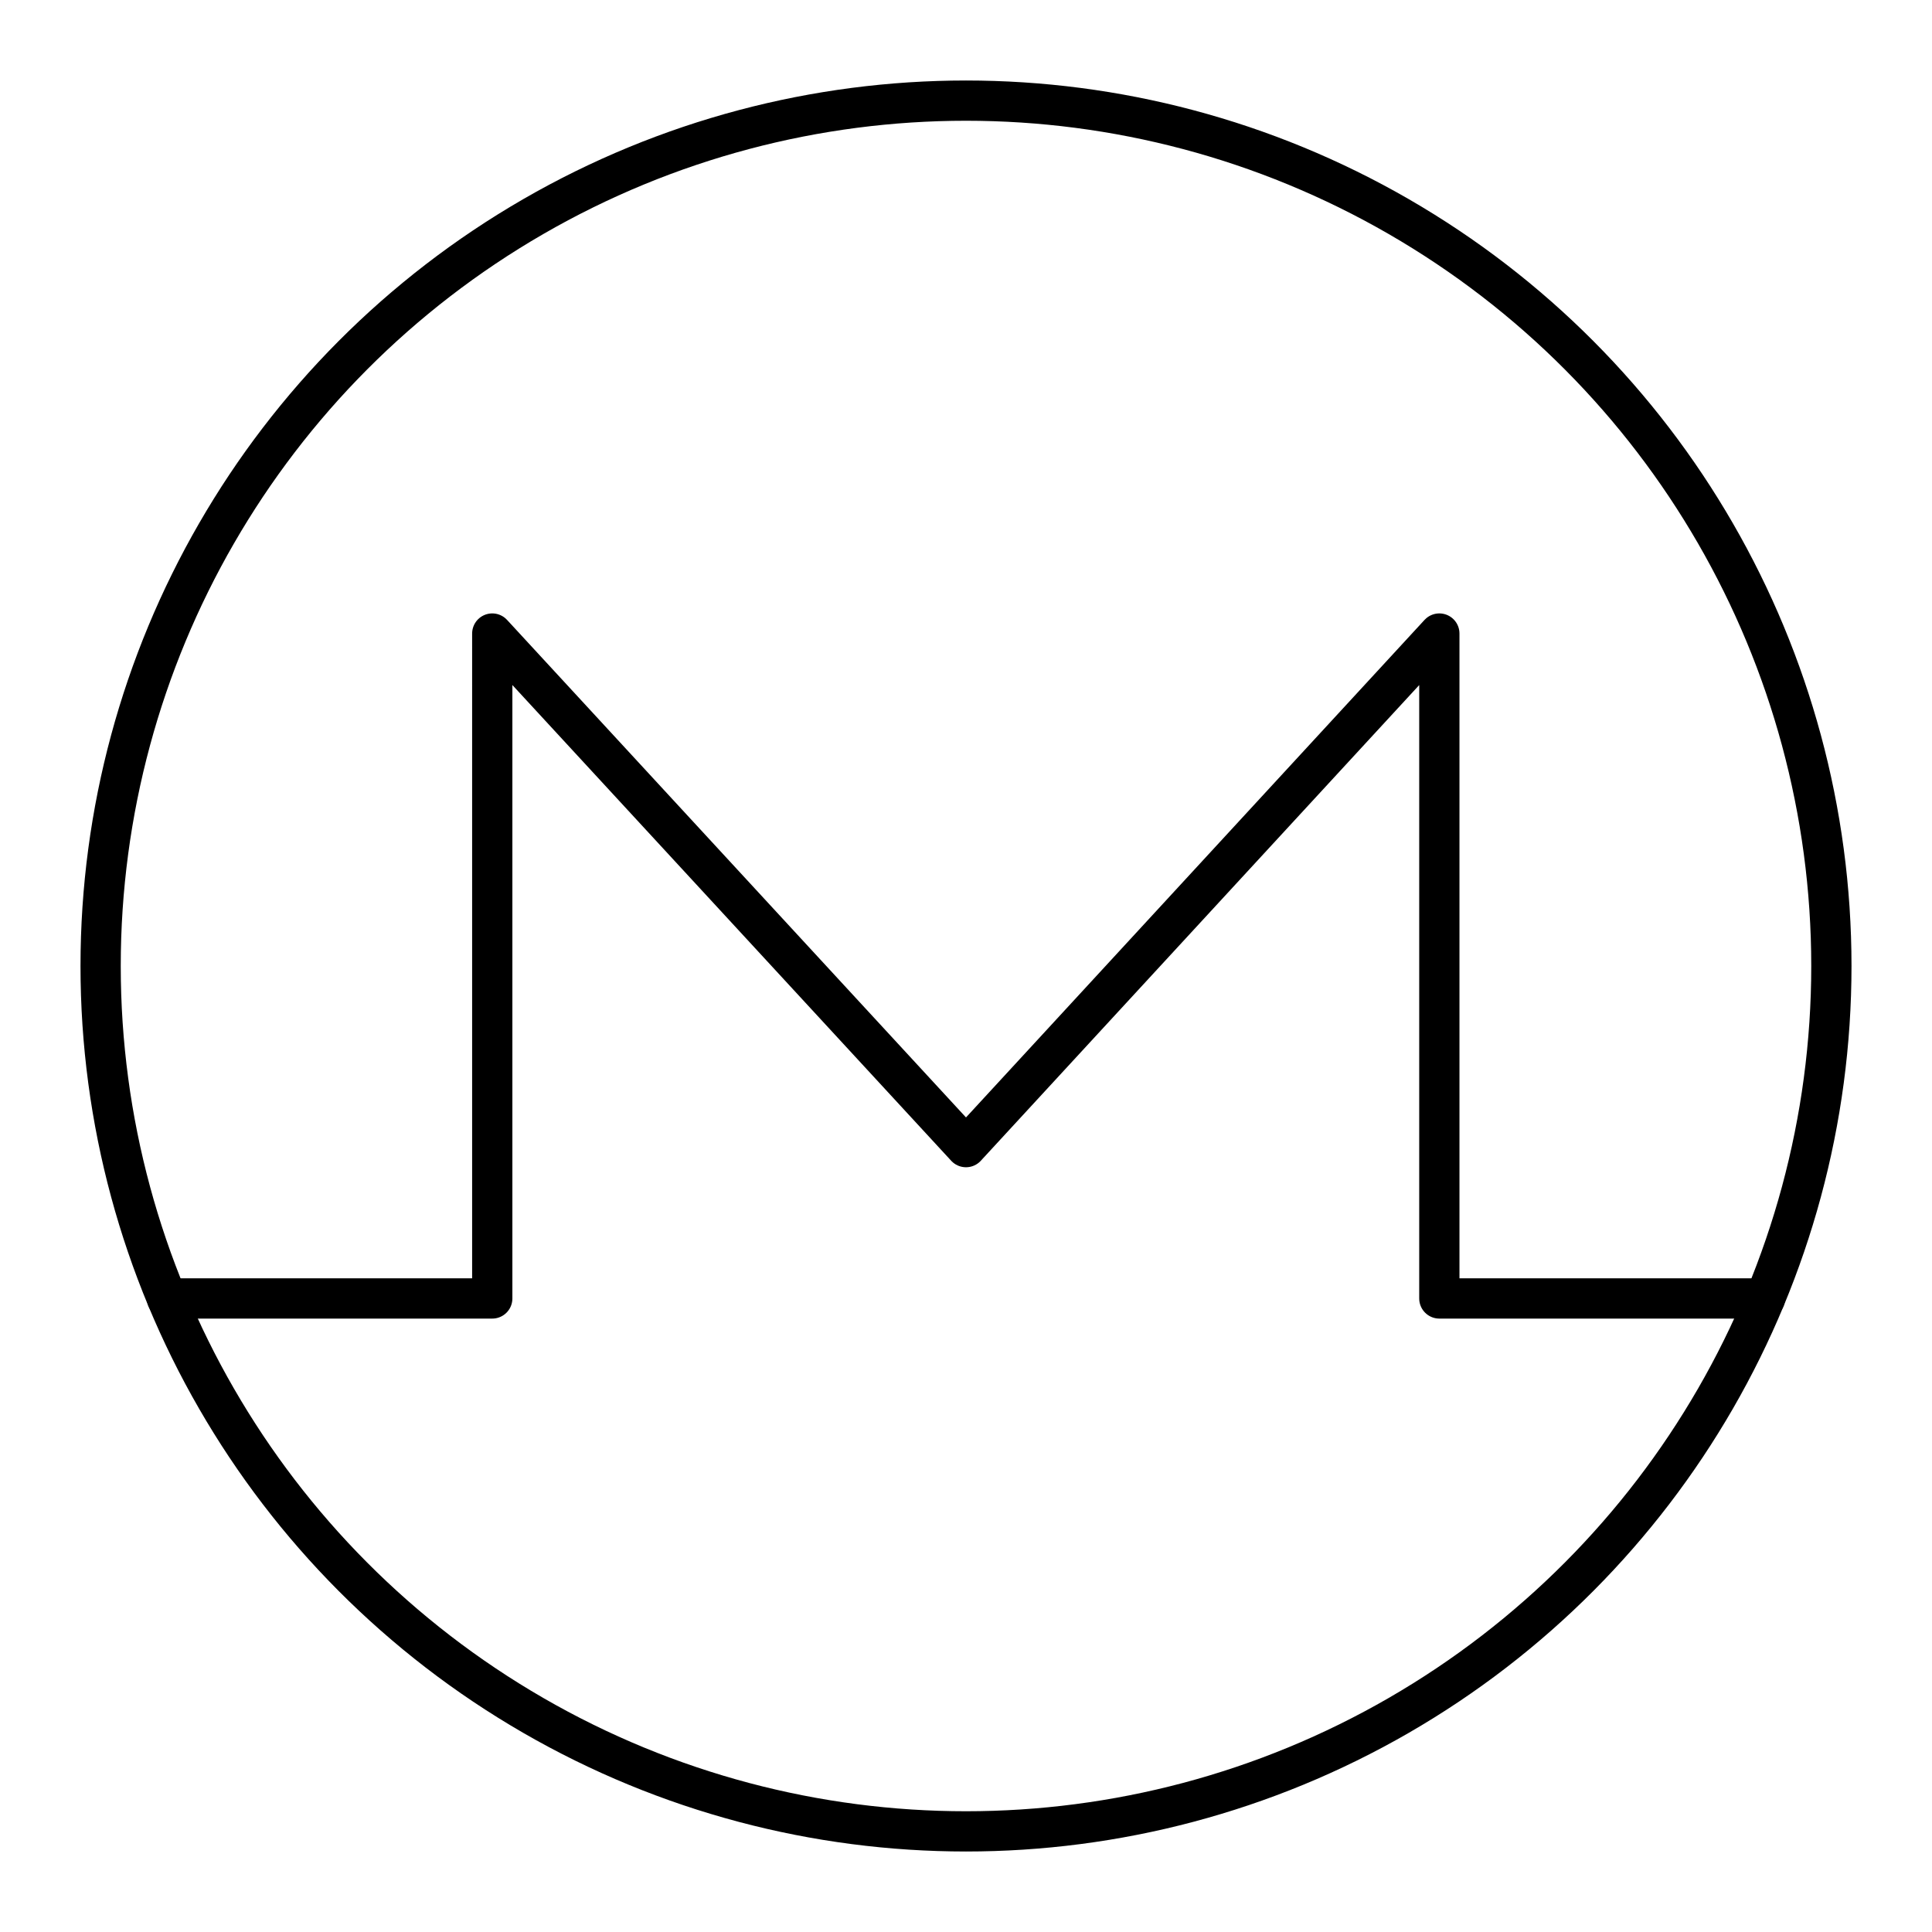 <?xml version="1.0" encoding="utf-8"?><!-- Uploaded to: SVG Repo, www.svgrepo.com, Generator: SVG Repo Mixer Tools -->
<svg width="800px" height="800px" viewBox="0 0 48 48" xmlns="http://www.w3.org/2000/svg"><defs><style>.a,.b{fill:none;stroke:#000000;stroke-linecap:round;stroke-linejoin:round;}</style></defs><path class="a" d="M4.15,32.26h8.08V15.74L24,28.5,35.76,15.74V32.26h8.09"/><circle class="b" cx="24" cy="24" r="21.5"/></svg>
